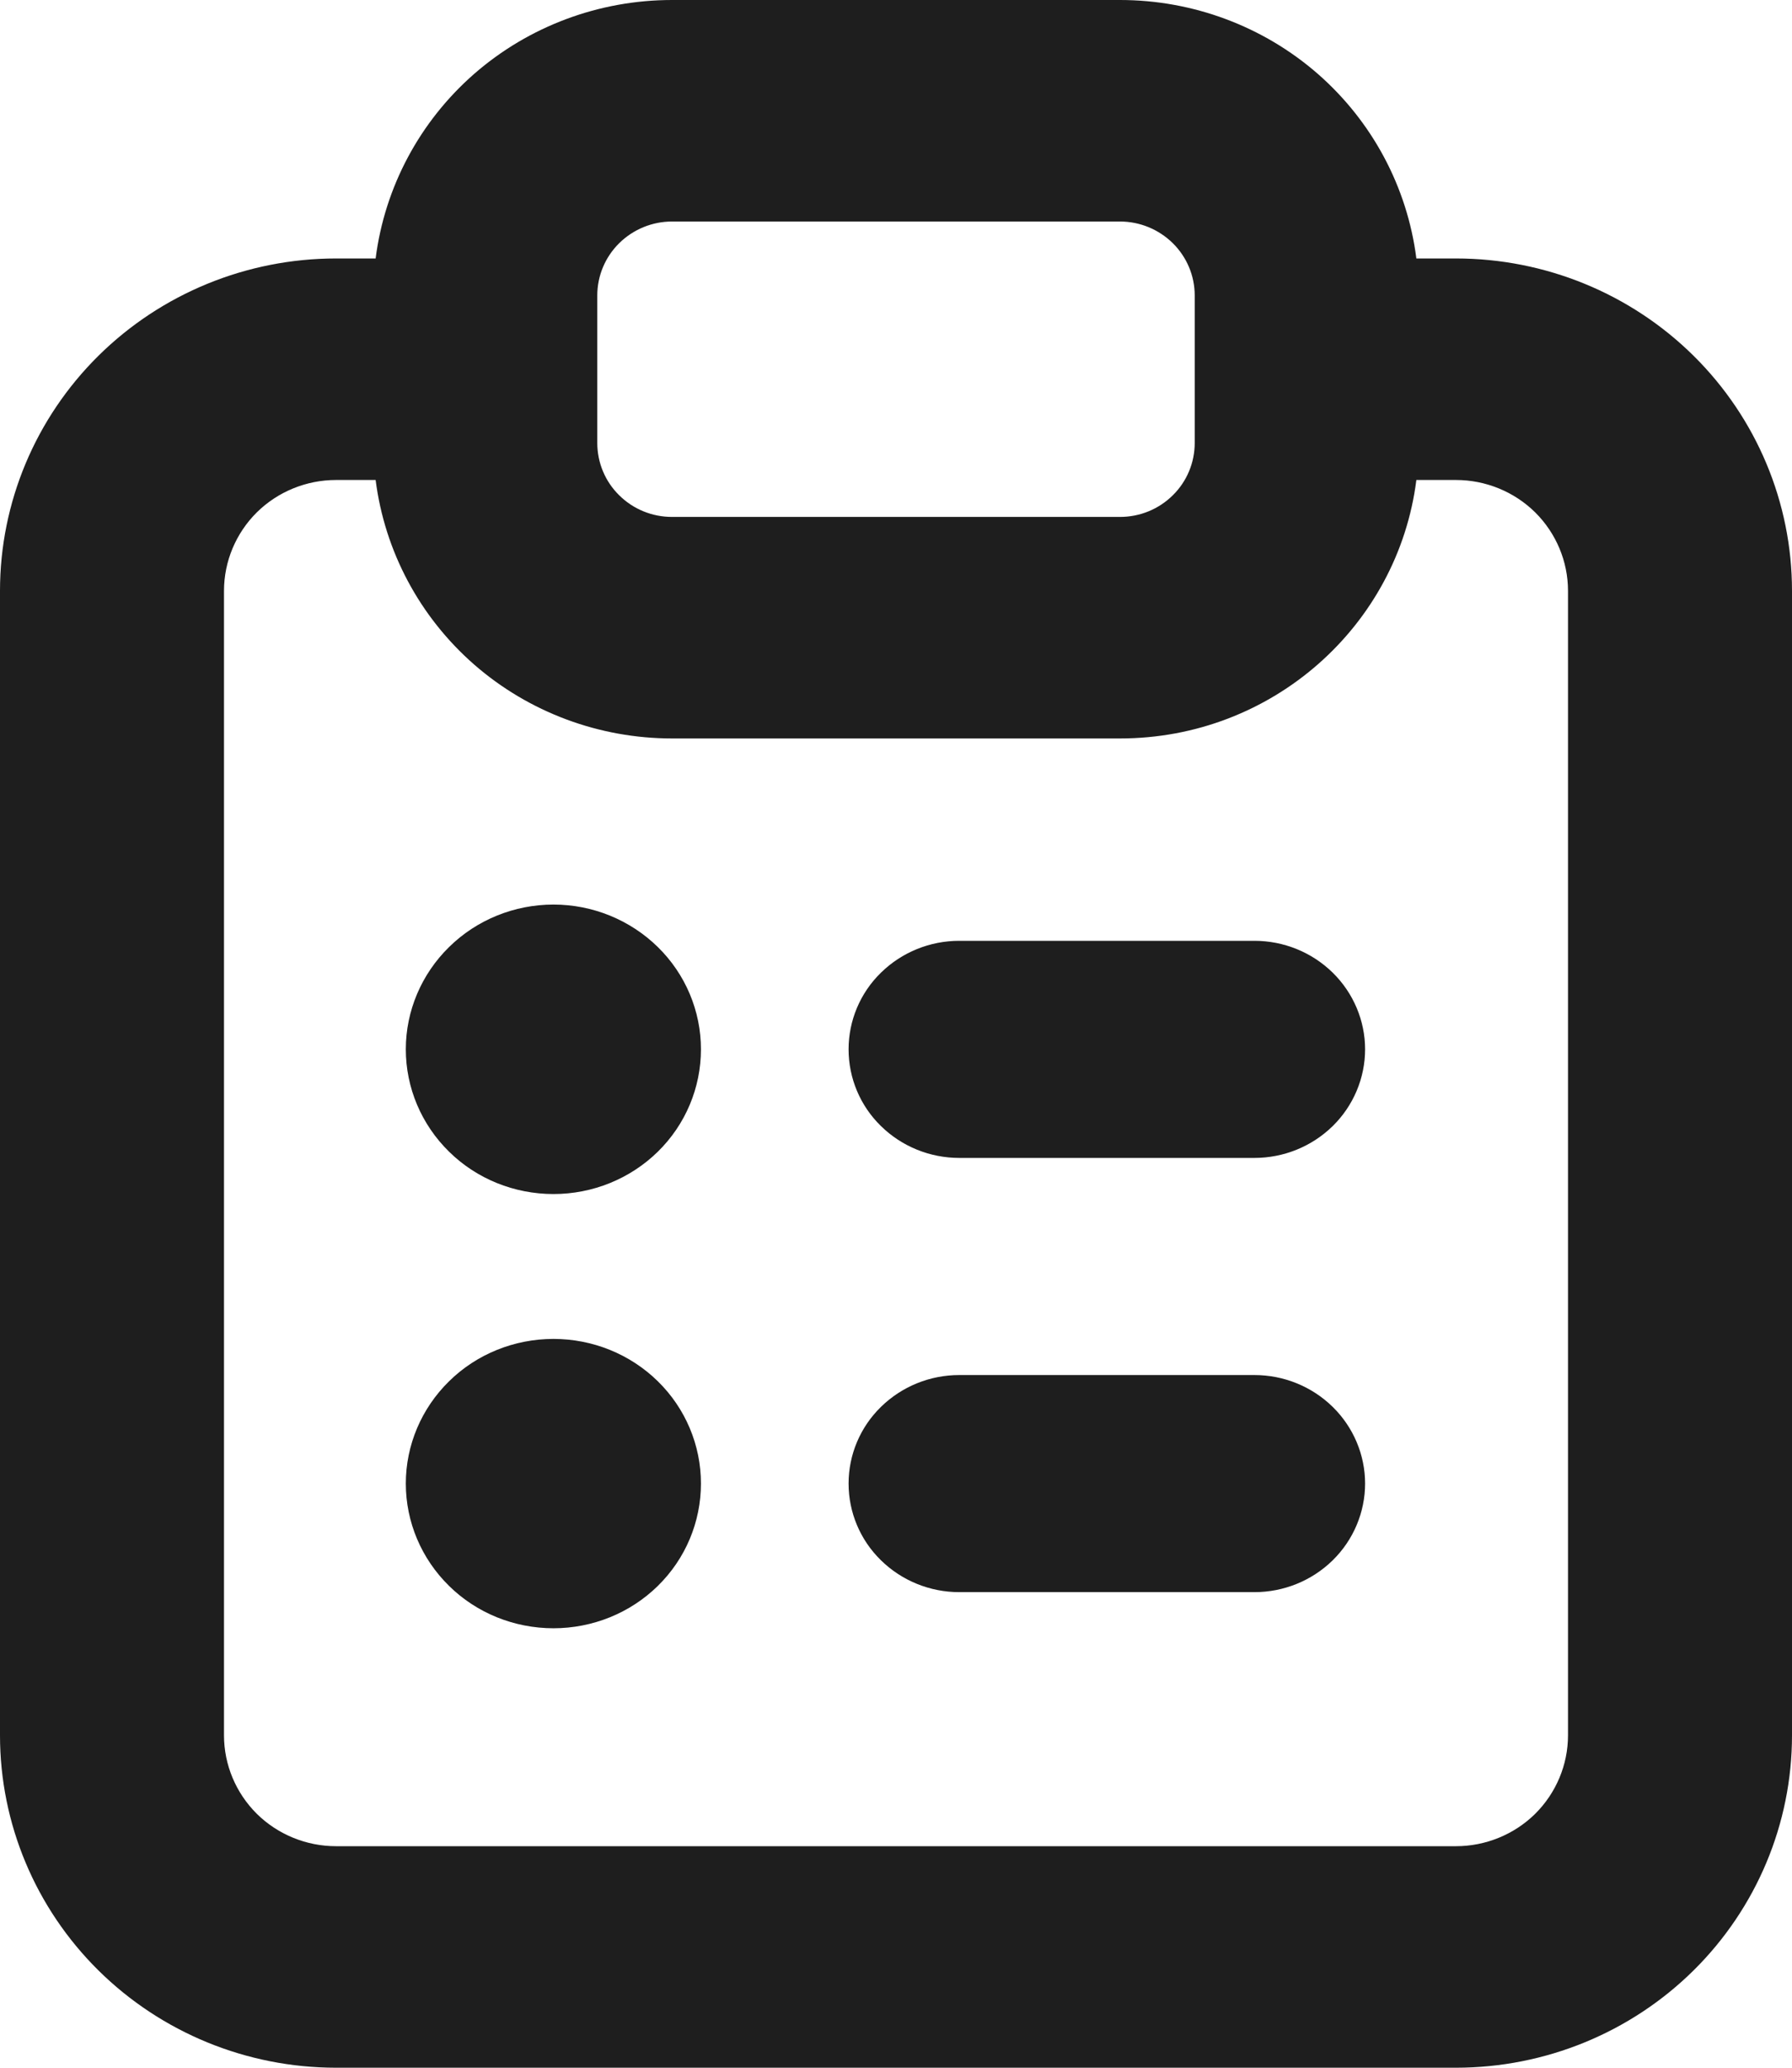 <svg width="13" height="15" viewBox="0 0 13 15" fill="none" xmlns="http://www.w3.org/2000/svg">
<path d="M5.085 7.612C5.085 7.891 4.973 8.158 4.772 8.355C4.571 8.552 4.299 8.662 4.015 8.662C3.731 8.662 3.458 8.552 3.258 8.355C3.057 8.158 2.944 7.891 2.944 7.612C2.944 7.334 3.057 7.067 3.258 6.87C3.458 6.673 3.731 6.562 4.015 6.562C4.299 6.562 4.571 6.673 4.772 6.87C4.973 7.067 5.085 7.334 5.085 7.612Z" fill="#1E1E1E"/>
<path d="M4.015 11.812C4.299 11.812 4.571 11.702 4.772 11.505C4.973 11.308 5.085 11.041 5.085 10.762C5.085 10.484 4.973 10.217 4.772 10.02C4.571 9.823 4.299 9.713 4.015 9.713C3.731 9.713 3.458 9.823 3.258 10.02C3.057 10.217 2.944 10.484 2.944 10.762C2.944 11.041 3.057 11.308 3.258 11.505C3.458 11.702 3.731 11.812 4.015 11.812Z" fill="#1E1E1E"/>
<path d="M6.156 7.612C6.156 7.404 6.24 7.203 6.391 7.056C6.542 6.908 6.746 6.825 6.959 6.825H9.1C9.313 6.825 9.517 6.908 9.668 7.056C9.818 7.203 9.903 7.404 9.903 7.612C9.903 7.821 9.818 8.022 9.668 8.169C9.517 8.317 9.313 8.4 9.1 8.4H6.959C6.746 8.4 6.542 8.317 6.391 8.169C6.24 8.022 6.156 7.821 6.156 7.612Z" fill="#1E1E1E"/>
<path d="M6.959 9.975C6.746 9.975 6.542 10.058 6.391 10.206C6.24 10.353 6.156 10.554 6.156 10.762C6.156 10.971 6.24 11.172 6.391 11.319C6.542 11.467 6.746 11.55 6.959 11.55H9.1C9.313 11.55 9.517 11.467 9.668 11.319C9.818 11.172 9.903 10.971 9.903 10.762C9.903 10.554 9.818 10.353 9.668 10.206C9.517 10.058 9.313 9.975 9.1 9.975H6.959Z" fill="#1E1E1E"/>
<path fill-rule="evenodd" clip-rule="evenodd" d="M2.725 1.875C2.791 1.357 3.045 0.881 3.441 0.535C3.837 0.19 4.347 -0 4.875 1.26369e-07H8.125C8.653 -0 9.163 0.19 9.559 0.535C9.955 0.881 10.209 1.357 10.275 1.875H10.562C11.209 1.875 11.829 2.129 12.286 2.581C12.743 3.033 13 3.646 13 4.286V12.589C13 13.229 12.743 13.842 12.286 14.294C11.829 14.746 11.209 15 10.562 15H2.438C1.791 15 1.171 14.746 0.714 14.294C0.257 13.842 0 13.229 0 12.589V4.286C0 3.646 0.257 3.033 0.714 2.581C1.171 2.129 1.791 1.875 2.438 1.875H2.725ZM4.875 1.607H8.125C8.269 1.607 8.406 1.664 8.508 1.764C8.61 1.865 8.667 2.001 8.667 2.143V3.214C8.667 3.356 8.61 3.493 8.508 3.593C8.406 3.694 8.269 3.75 8.125 3.75H4.875C4.731 3.75 4.594 3.694 4.492 3.593C4.39 3.493 4.333 3.356 4.333 3.214V2.143C4.333 2.001 4.39 1.865 4.492 1.764C4.594 1.664 4.731 1.607 4.875 1.607ZM2.438 3.482H2.725C2.791 4 3.045 4.476 3.441 4.822C3.837 5.167 4.347 5.357 4.875 5.357H8.125C9.23 5.357 10.141 4.54 10.275 3.482H10.562C10.778 3.482 10.985 3.567 11.137 3.717C11.289 3.868 11.375 4.073 11.375 4.286V12.589C11.375 12.802 11.289 13.007 11.137 13.158C10.985 13.308 10.778 13.393 10.562 13.393H2.438C2.222 13.393 2.015 13.308 1.863 13.158C1.711 13.007 1.625 12.802 1.625 12.589V4.286C1.625 4.073 1.711 3.868 1.863 3.717C2.015 3.567 2.222 3.482 2.438 3.482Z" fill="#1E1E1E"/>
</svg>

